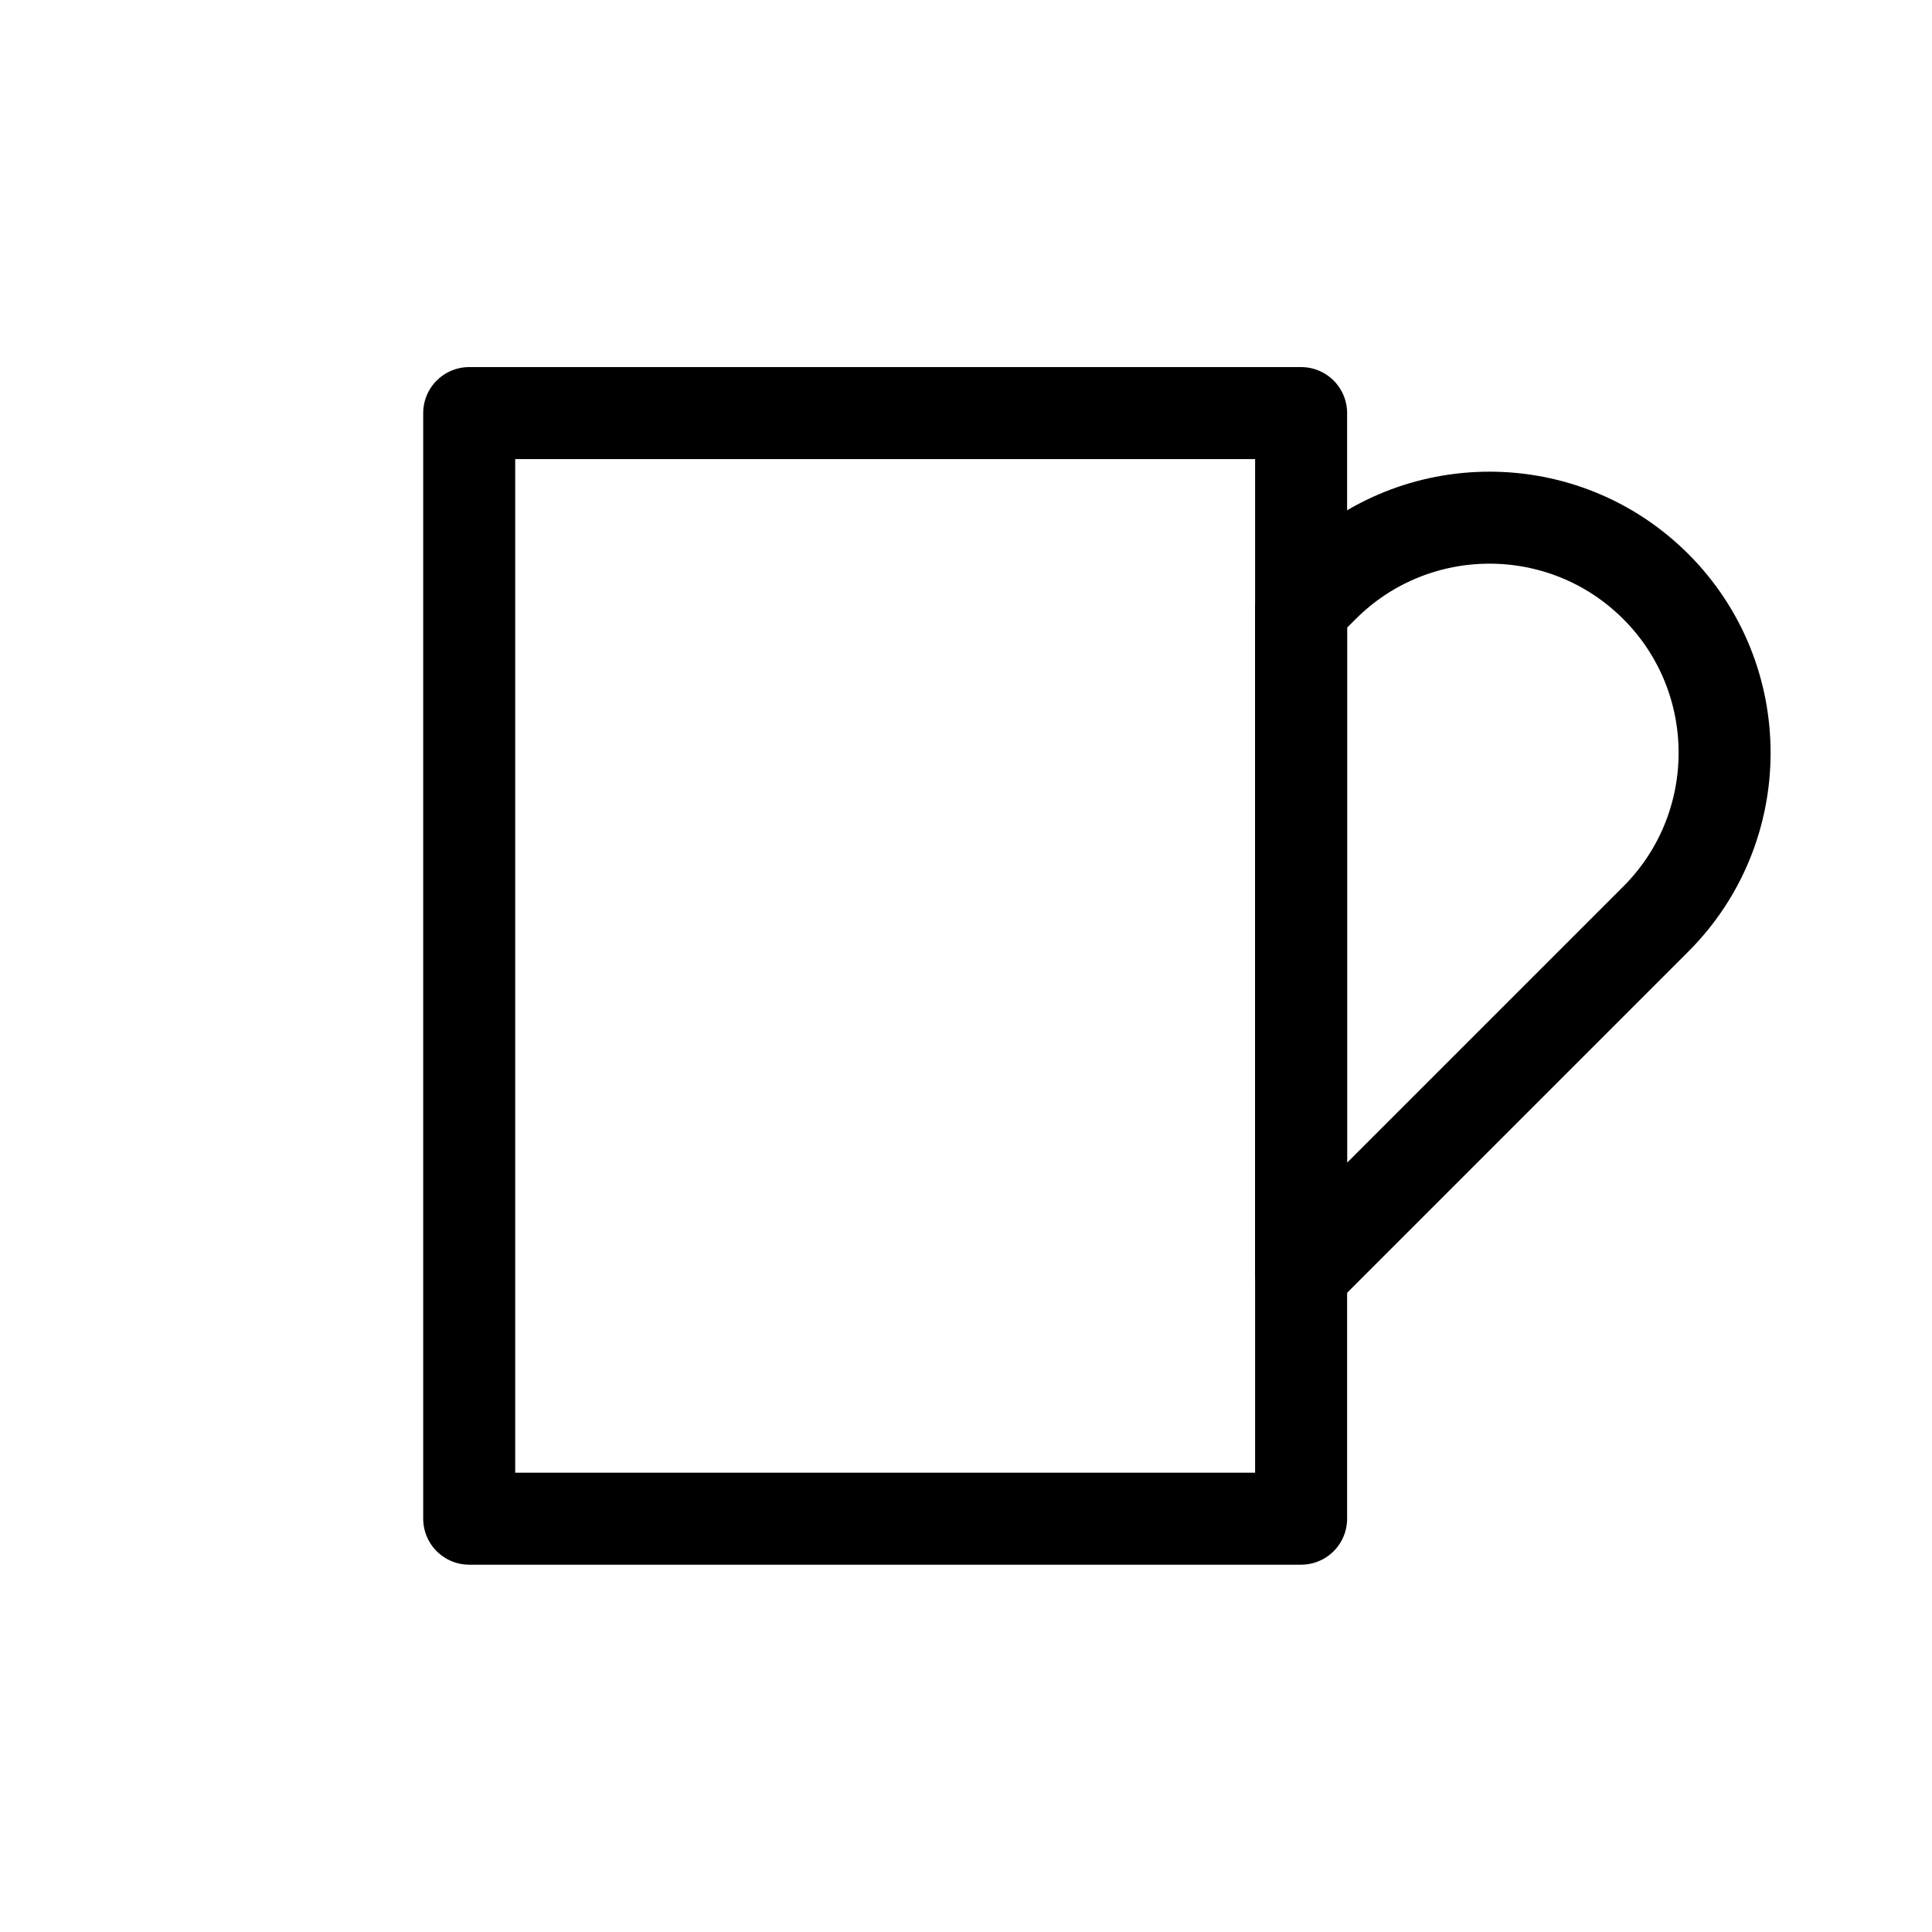 <?xml version="1.0" encoding="UTF-8"?>
<svg xmlns="http://www.w3.org/2000/svg" viewBox="0 0 84 84">
  <defs>
    <style>
      .cls-1, .cls-2 {
        fill: none;
      }

      .cls-2 {
        stroke: #000;
        stroke-linecap: round;
        stroke-linejoin: round;
        stroke-width: 4px;
      }
    </style>
  </defs>
  <g id="Rahmen">
    <rect class="cls-1" width="84" height="84"></rect>
  </g>
  <g id="Ebene_1" data-name="Ebene 1">
    <g>
      <rect class="cls-2" x="20.4" y="17.96" width="36.17" height="48.07"></rect>
      <path class="cls-2" d="M71.99,25.5c-3.99-3.99-10.47-3.99-14.46,0l-.96.96v28.92l15.42-15.42c3.99-3.99,3.99-10.47,0-14.46Z"></path>
    </g>
  </g>
</svg>
